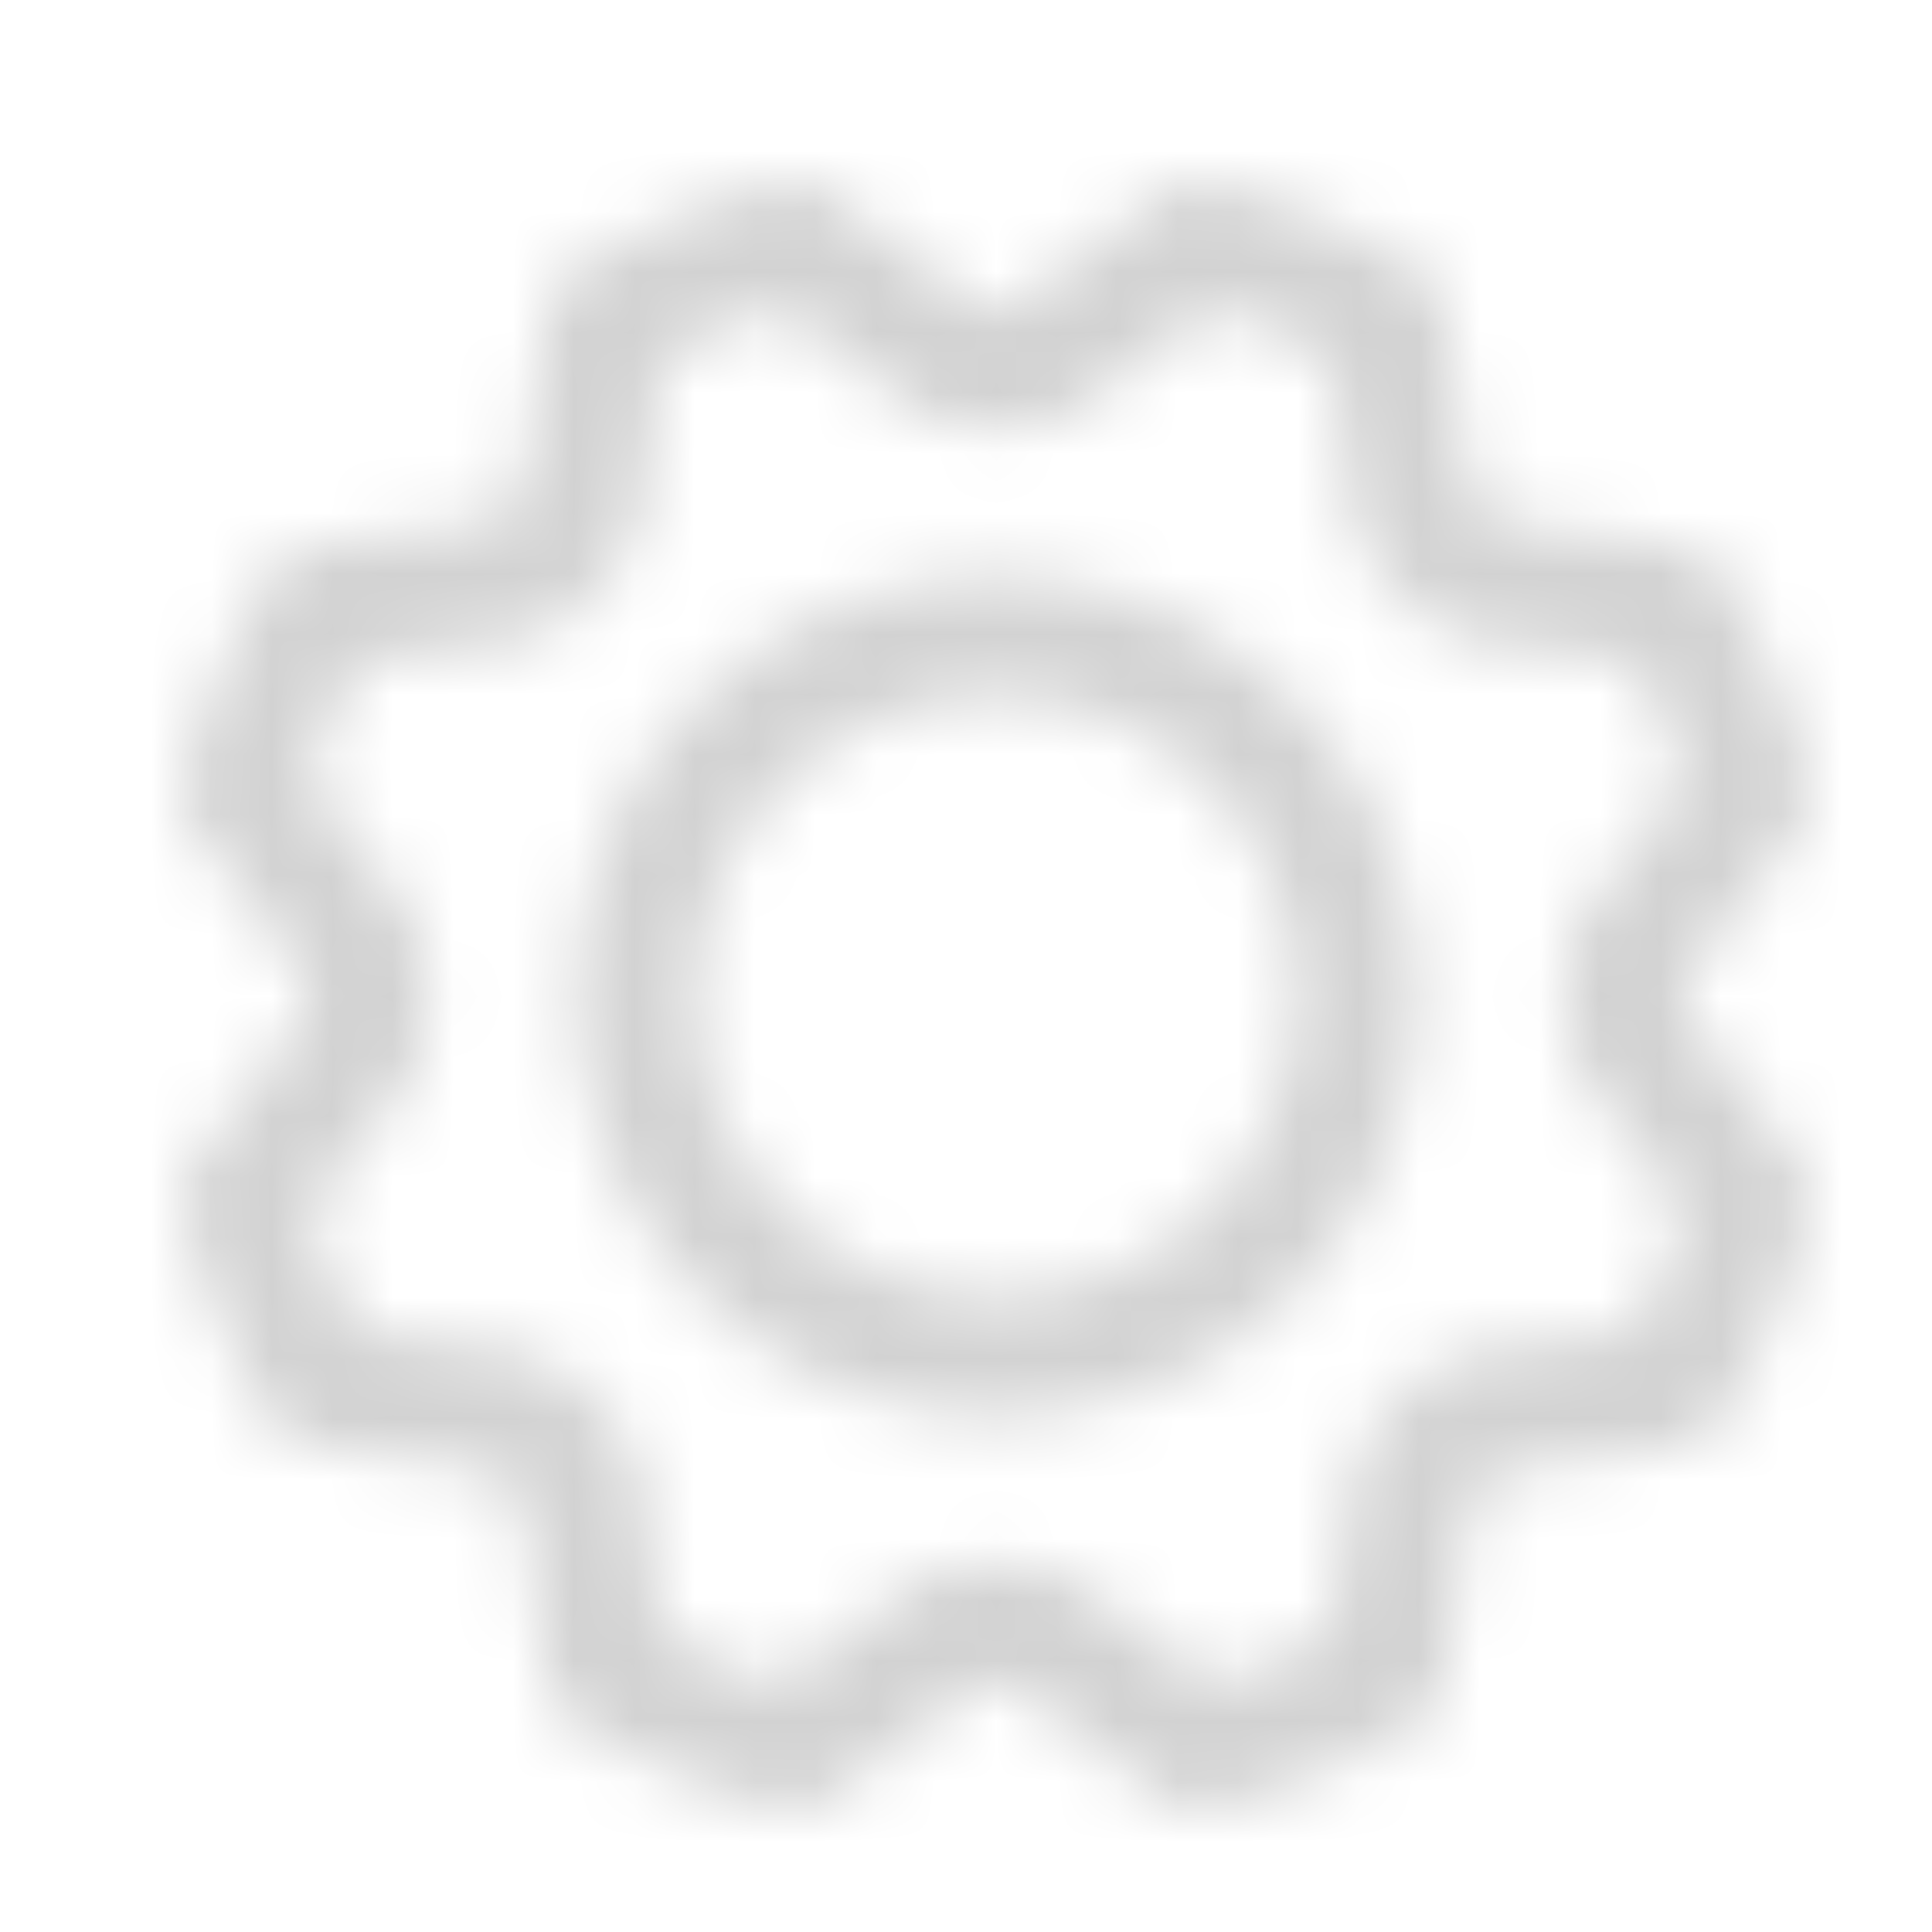 <?xml version="1.0" encoding="UTF-8"?> <svg xmlns="http://www.w3.org/2000/svg" width="32" height="32" viewBox="0 0 32 32" fill="none"> <mask id="mask0_4_39" style="mask-type:alpha" maskUnits="userSpaceOnUse" x="0" y="0" width="32" height="32"> <path d="M16.499 9.527C12.653 9.527 9.526 12.655 9.526 16.5C9.526 20.345 12.653 23.473 16.499 23.473C20.344 23.473 23.472 20.345 23.472 16.5C23.472 12.655 20.344 9.527 16.499 9.527ZM16.499 21.481C13.752 21.481 11.518 19.247 11.518 16.5C11.518 13.753 13.752 11.519 16.499 11.519C19.246 11.519 21.48 13.753 21.48 16.5C21.48 19.247 19.246 21.481 16.499 21.481Z" fill="black"></path> <path d="M29.798 19.289L27.945 16.823C27.948 16.602 27.945 16.369 27.941 16.183L29.798 13.711C29.982 13.465 30.043 13.149 29.963 12.853C29.652 11.698 29.191 10.588 28.595 9.552C28.442 9.286 28.175 9.106 27.872 9.062L24.818 8.627C24.674 8.476 24.524 8.328 24.372 8.181L23.936 5.126C23.893 4.824 23.713 4.557 23.448 4.404C22.412 3.805 21.3 3.344 20.145 3.034C19.848 2.955 19.533 3.016 19.288 3.2L16.83 5.047C16.61 5.038 16.389 5.038 16.168 5.047L13.71 3.201C13.464 3.017 13.148 2.956 12.851 3.035C11.697 3.347 10.586 3.808 9.55 4.404C9.285 4.557 9.105 4.824 9.061 5.126L8.624 8.186C8.476 8.33 8.329 8.477 8.184 8.625L5.125 9.062C4.822 9.106 4.556 9.285 4.403 9.55C3.806 10.588 3.346 11.7 3.034 12.855C2.955 13.152 3.016 13.467 3.2 13.712L5.053 16.179C5.049 16.399 5.053 16.632 5.056 16.819L3.2 19.289C3.016 19.535 2.955 19.851 3.034 20.147C3.346 21.302 3.806 22.412 4.403 23.448C4.556 23.713 4.822 23.894 5.125 23.938L8.184 24.375C8.329 24.523 8.476 24.67 8.624 24.814L9.061 27.874C9.105 28.176 9.284 28.443 9.549 28.596C10.585 29.195 11.697 29.656 12.851 29.966C12.936 29.988 13.023 29.999 13.109 29.999C13.322 29.999 13.533 29.931 13.708 29.8L16.166 27.953C16.387 27.962 16.608 27.962 16.828 27.953L19.285 29.8C19.531 29.984 19.847 30.045 20.143 29.966C21.298 29.654 22.409 29.194 23.445 28.597C23.71 28.444 23.89 28.178 23.934 27.875L24.371 24.816C24.522 24.667 24.681 24.506 24.808 24.376L27.87 23.939C28.173 23.895 28.439 23.716 28.592 23.451C29.191 22.415 29.652 21.303 29.962 20.147C30.042 19.851 29.981 19.536 29.796 19.291L29.798 19.289ZM27.098 22.035L24.19 22.451C23.97 22.482 23.767 22.587 23.613 22.747C23.456 22.91 22.997 23.382 22.761 23.6C22.592 23.756 22.482 23.965 22.45 24.192L22.035 27.099C21.411 27.425 20.759 27.696 20.087 27.907L17.734 26.139C17.537 25.991 17.293 25.922 17.048 25.944C16.684 25.976 16.317 25.976 15.953 25.944C15.708 25.922 15.464 25.992 15.267 26.139L12.914 27.907C12.243 27.697 11.59 27.427 10.967 27.101L10.552 24.193C10.519 23.97 10.413 23.765 10.25 23.61C9.956 23.332 9.668 23.044 9.392 22.752C9.238 22.589 9.032 22.482 8.81 22.451L5.902 22.036C5.576 21.412 5.306 20.76 5.094 20.089L6.862 17.735C7 17.551 7.071 17.323 7.061 17.093C7.048 16.791 7.035 16.215 7.059 15.955C7.08 15.709 7.01 15.465 6.863 15.268L5.095 12.915C5.306 12.244 5.576 11.591 5.902 10.969L8.81 10.553C9.032 10.521 9.238 10.415 9.392 10.252C9.669 9.959 9.958 9.671 10.25 9.394C10.413 9.239 10.521 9.034 10.552 8.811L10.967 5.903C11.591 5.577 12.244 5.307 12.915 5.095L15.268 6.863C15.465 7.011 15.709 7.081 15.955 7.059C16.318 7.026 16.686 7.026 17.049 7.059C17.294 7.081 17.538 7.01 17.735 6.863L20.09 5.095C20.761 5.306 21.414 5.576 22.036 5.902L22.452 8.81C22.485 9.037 22.594 9.245 22.763 9.401C23.057 9.671 23.339 9.954 23.602 10.239C23.757 10.408 23.966 10.519 24.194 10.552L27.102 10.967C27.428 11.591 27.698 12.244 27.91 12.915L26.142 15.268C26.003 15.453 25.933 15.681 25.942 15.911C25.956 16.212 25.969 16.789 25.945 17.049C25.924 17.294 25.994 17.538 26.14 17.735L27.909 20.09C27.698 20.761 27.428 21.414 27.102 22.036L27.098 22.035Z" fill="black"></path> </mask> <g mask="url(#mask0_4_39)"> <rect width="32" height="32" fill="#D2D2D2"></rect> </g> </svg> 